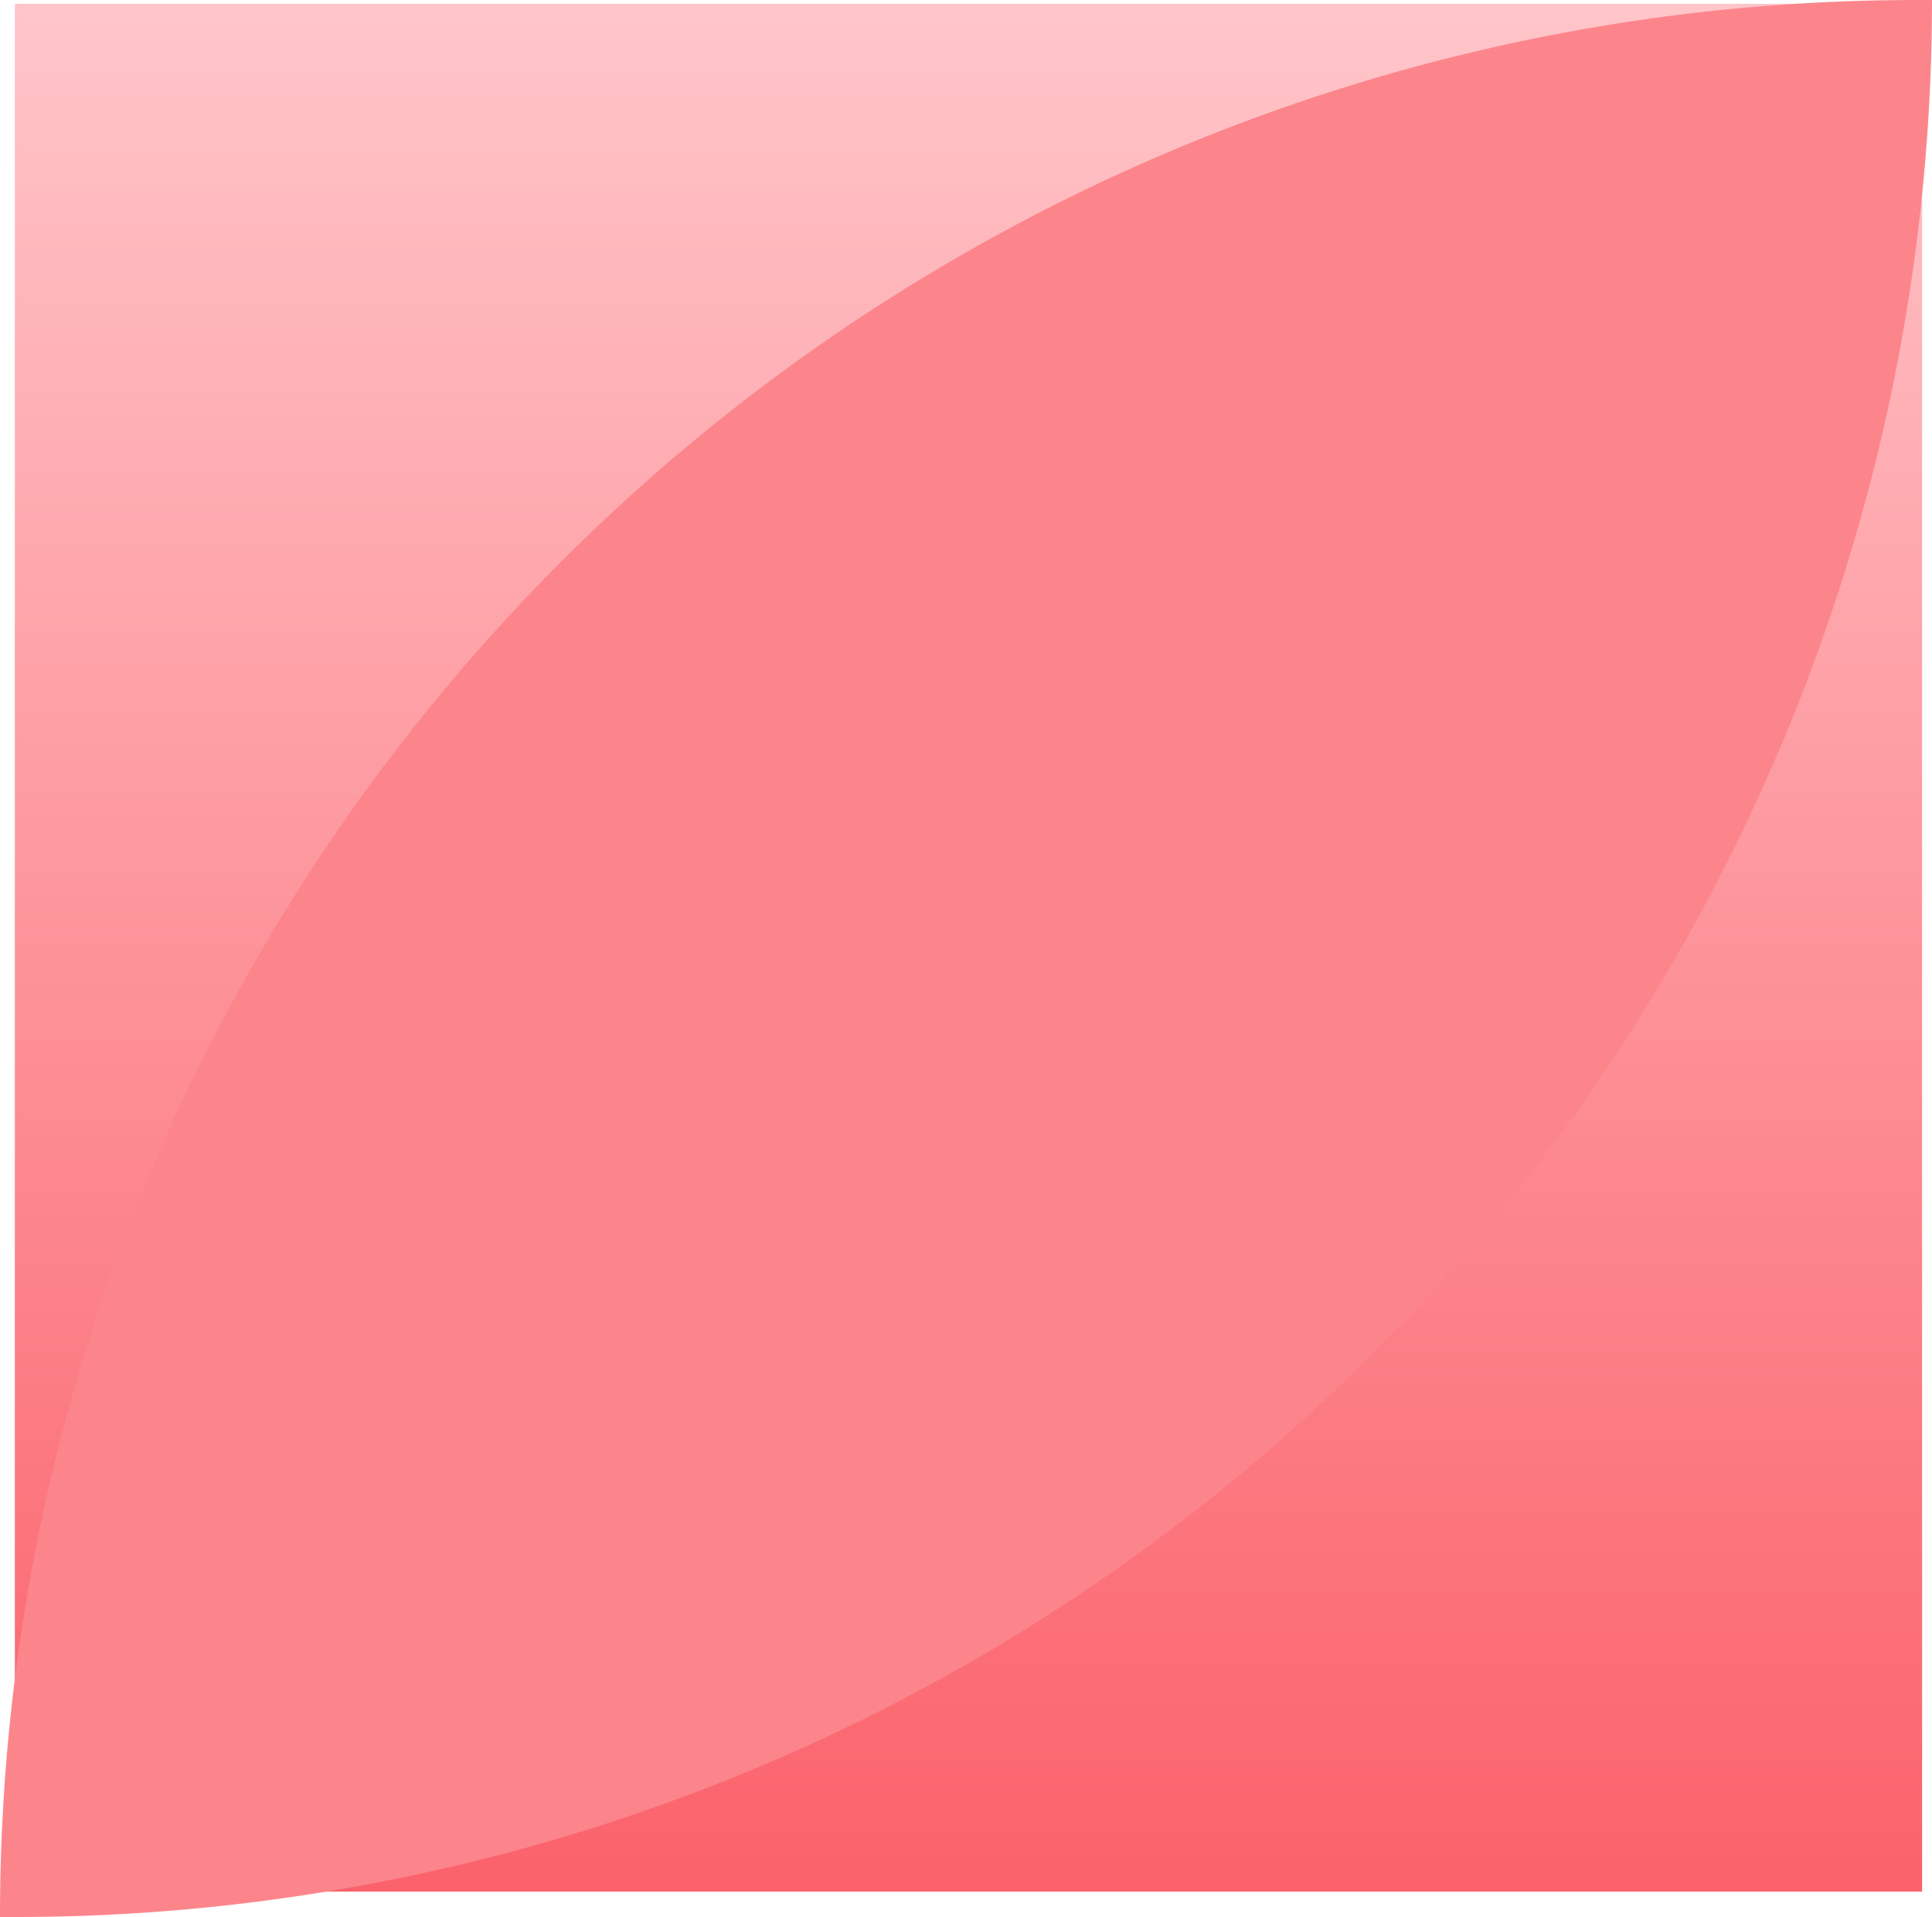 <svg xmlns="http://www.w3.org/2000/svg" xmlns:xlink="http://www.w3.org/1999/xlink" width="97.246" height="96.468" viewBox="0 0 97.246 96.468">
  <defs>
    <linearGradient id="linear-gradient" x1="0.5" x2="0.5" y2="1" gradientUnits="objectBoundingBox">
      <stop offset="0" stop-color="#ffc5c9"/>
      <stop offset="1" stop-color="#fb626b"/>
    </linearGradient>
  </defs>
  <g id="Group_81" data-name="Group 81" transform="translate(820.747 -7356.809)">
    <rect id="Rectangle_672" data-name="Rectangle 672" width="96" height="95" transform="translate(-820 7357)" fill="url(#linear-gradient)"/>
    <path id="Rectangle_673" data-name="Rectangle 673" d="M96.468,0h.778a0,0,0,0,1,0,0V0A96.468,96.468,0,0,1,.778,96.468H0a0,0,0,0,1,0,0v0A96.468,96.468,0,0,1,96.468,0Z" transform="translate(-820.747 7356.809)" fill="#fc858c"/>
  </g>
</svg>
